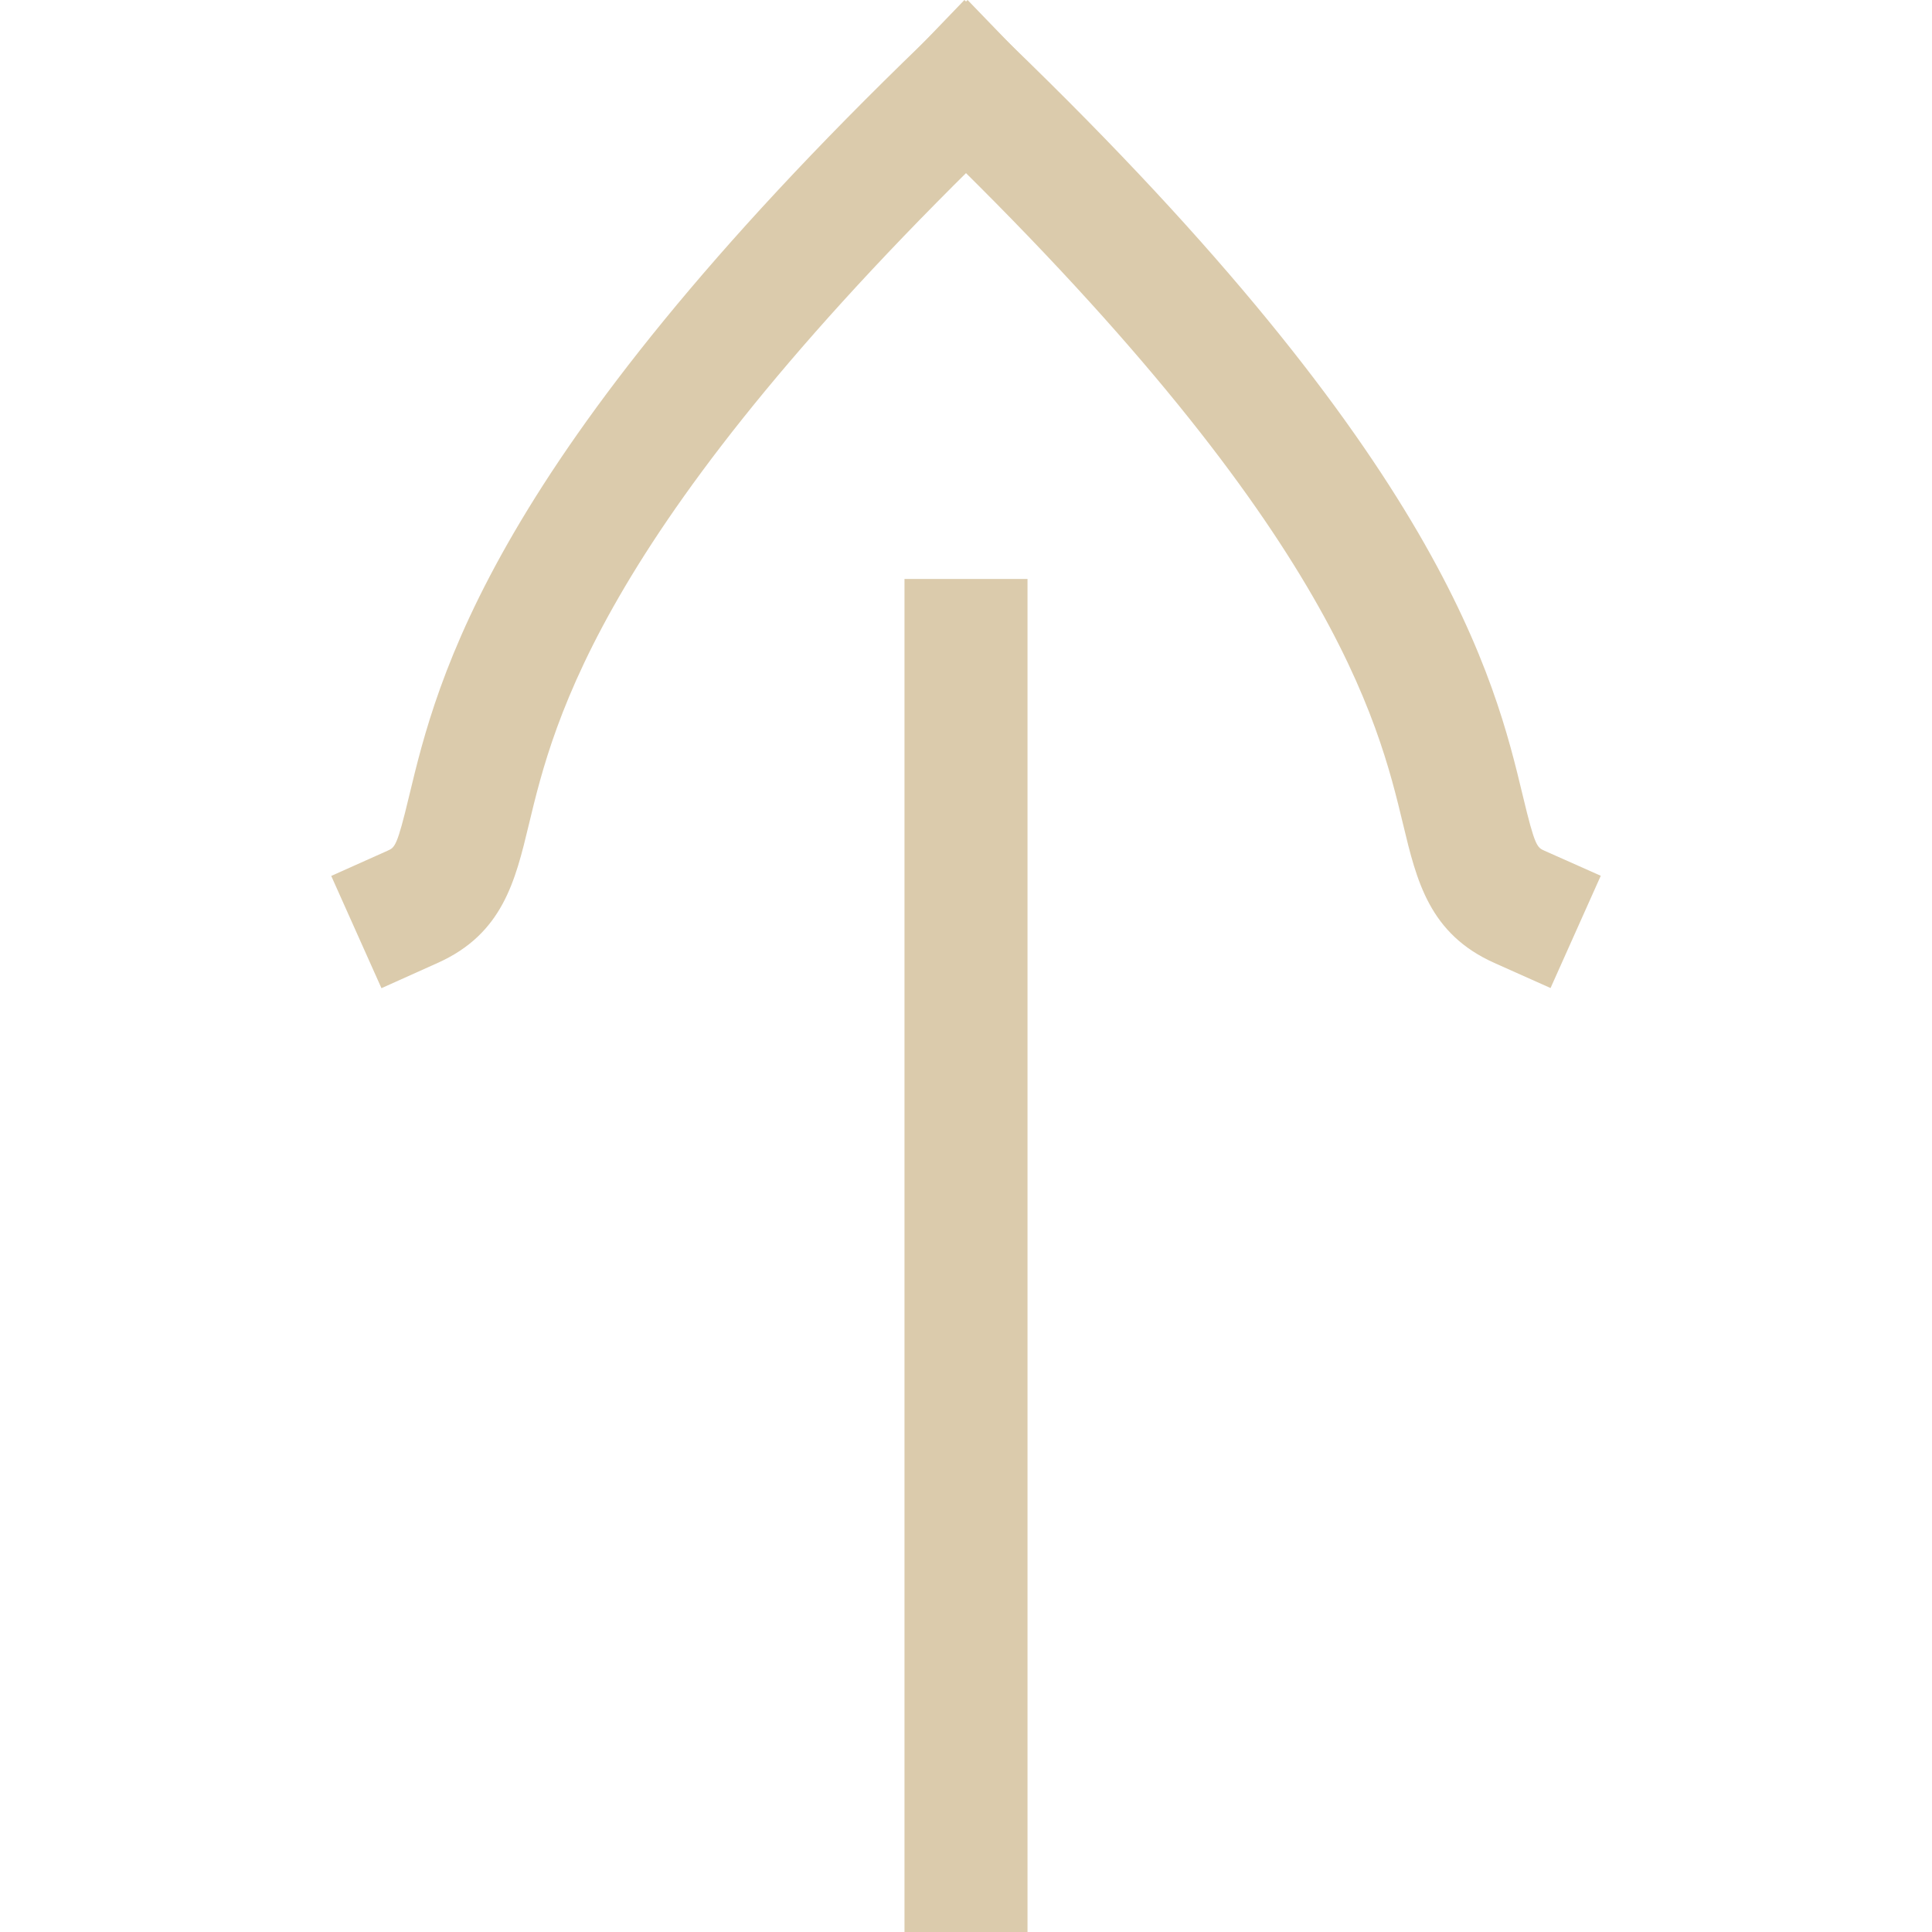 <?xml version="1.0" encoding="UTF-8" standalone="no"?>
<svg
   xmlns:dc="http://purl.org/dc/elements/1.1/"
   xmlns:cc="http://creativecommons.org/ns#"
   xmlns:rdf="http://www.w3.org/1999/02/22-rdf-syntax-ns#"
   xmlns:svg="http://www.w3.org/2000/svg"
   xmlns="http://www.w3.org/2000/svg"
   xmlns:sodipodi="http://sodipodi.sourceforge.net/DTD/sodipodi-0.dtd"
   xmlns:inkscape="http://www.inkscape.org/namespaces/inkscape"
   inkscape:version="1.0 (4035a4fb49, 2020-05-01)"
   sodipodi:docname="arrow-up.svg"
   version="1.1"
   viewBox="0 0 512 512"
   data-name="Warstwa 1"
   id="Warstwa_1">
  <sodipodi:namedview
     inkscape:current-layer="Warstwa_1"
     inkscape:window-maximized="1"
     inkscape:window-y="-8"
     inkscape:window-x="-8"
     inkscape:cy="147.57647"
     inkscape:cx="94.931083"
     inkscape:zoom="0.83007813"
     inkscape:snap-grids="true"
     showgrid="false"
     id="namedview13"
     inkscape:window-height="1017"
     inkscape:window-width="1920"
     inkscape:pageshadow="2"
     inkscape:pageopacity="0"
     guidetolerance="10"
     gridtolerance="10"
     objecttolerance="10"
     borderopacity="1"
     bordercolor="#666666"
     pagecolor="#ffffff" />
  <defs
     id="defs4">
    <style
       id="style2">.cls-1{fill:#dbcbac;}</style>
  </defs>
  <path
     id="path6"
     d="m 409.34,225.47 c -2,-0.88 -2.56,-1.14 -5.75,-14.47 C 396.14,179.93 382.27,122.16 267.32,11.32 L 255.58,0 233,23.47 244.65,34.78 C 352.77,139 365.19,190.77 371.86,218.56 c 3.57,14.88 6.94,28.92 24.14,36.62 l 14.91,6.66 13.31,-29.75 z"
     class="cls-1" />
  <path
     id="path8"
     d="M 256.42,0 244.68,11.32 C 129.73,122.16 115.86,180 108.41,211 c -3.19,13.33 -3.75,13.59 -5.75,14.47 l -14.88,6.66 13.31,29.75 14.91,-6.7 c 17.2,-7.7 20.57,-21.74 24.14,-36.62 6.67,-27.79 19.09,-79.56 127.21,-183.78 l 11.73,-11.31 z"
     class="cls-1" />
  <rect
     transform="scale(1,-1)"
     y="-512"
     id="rect10"
     height="358.57"
     width="32.6"
     x="239.7"
     class="cls-1" />
</svg>
